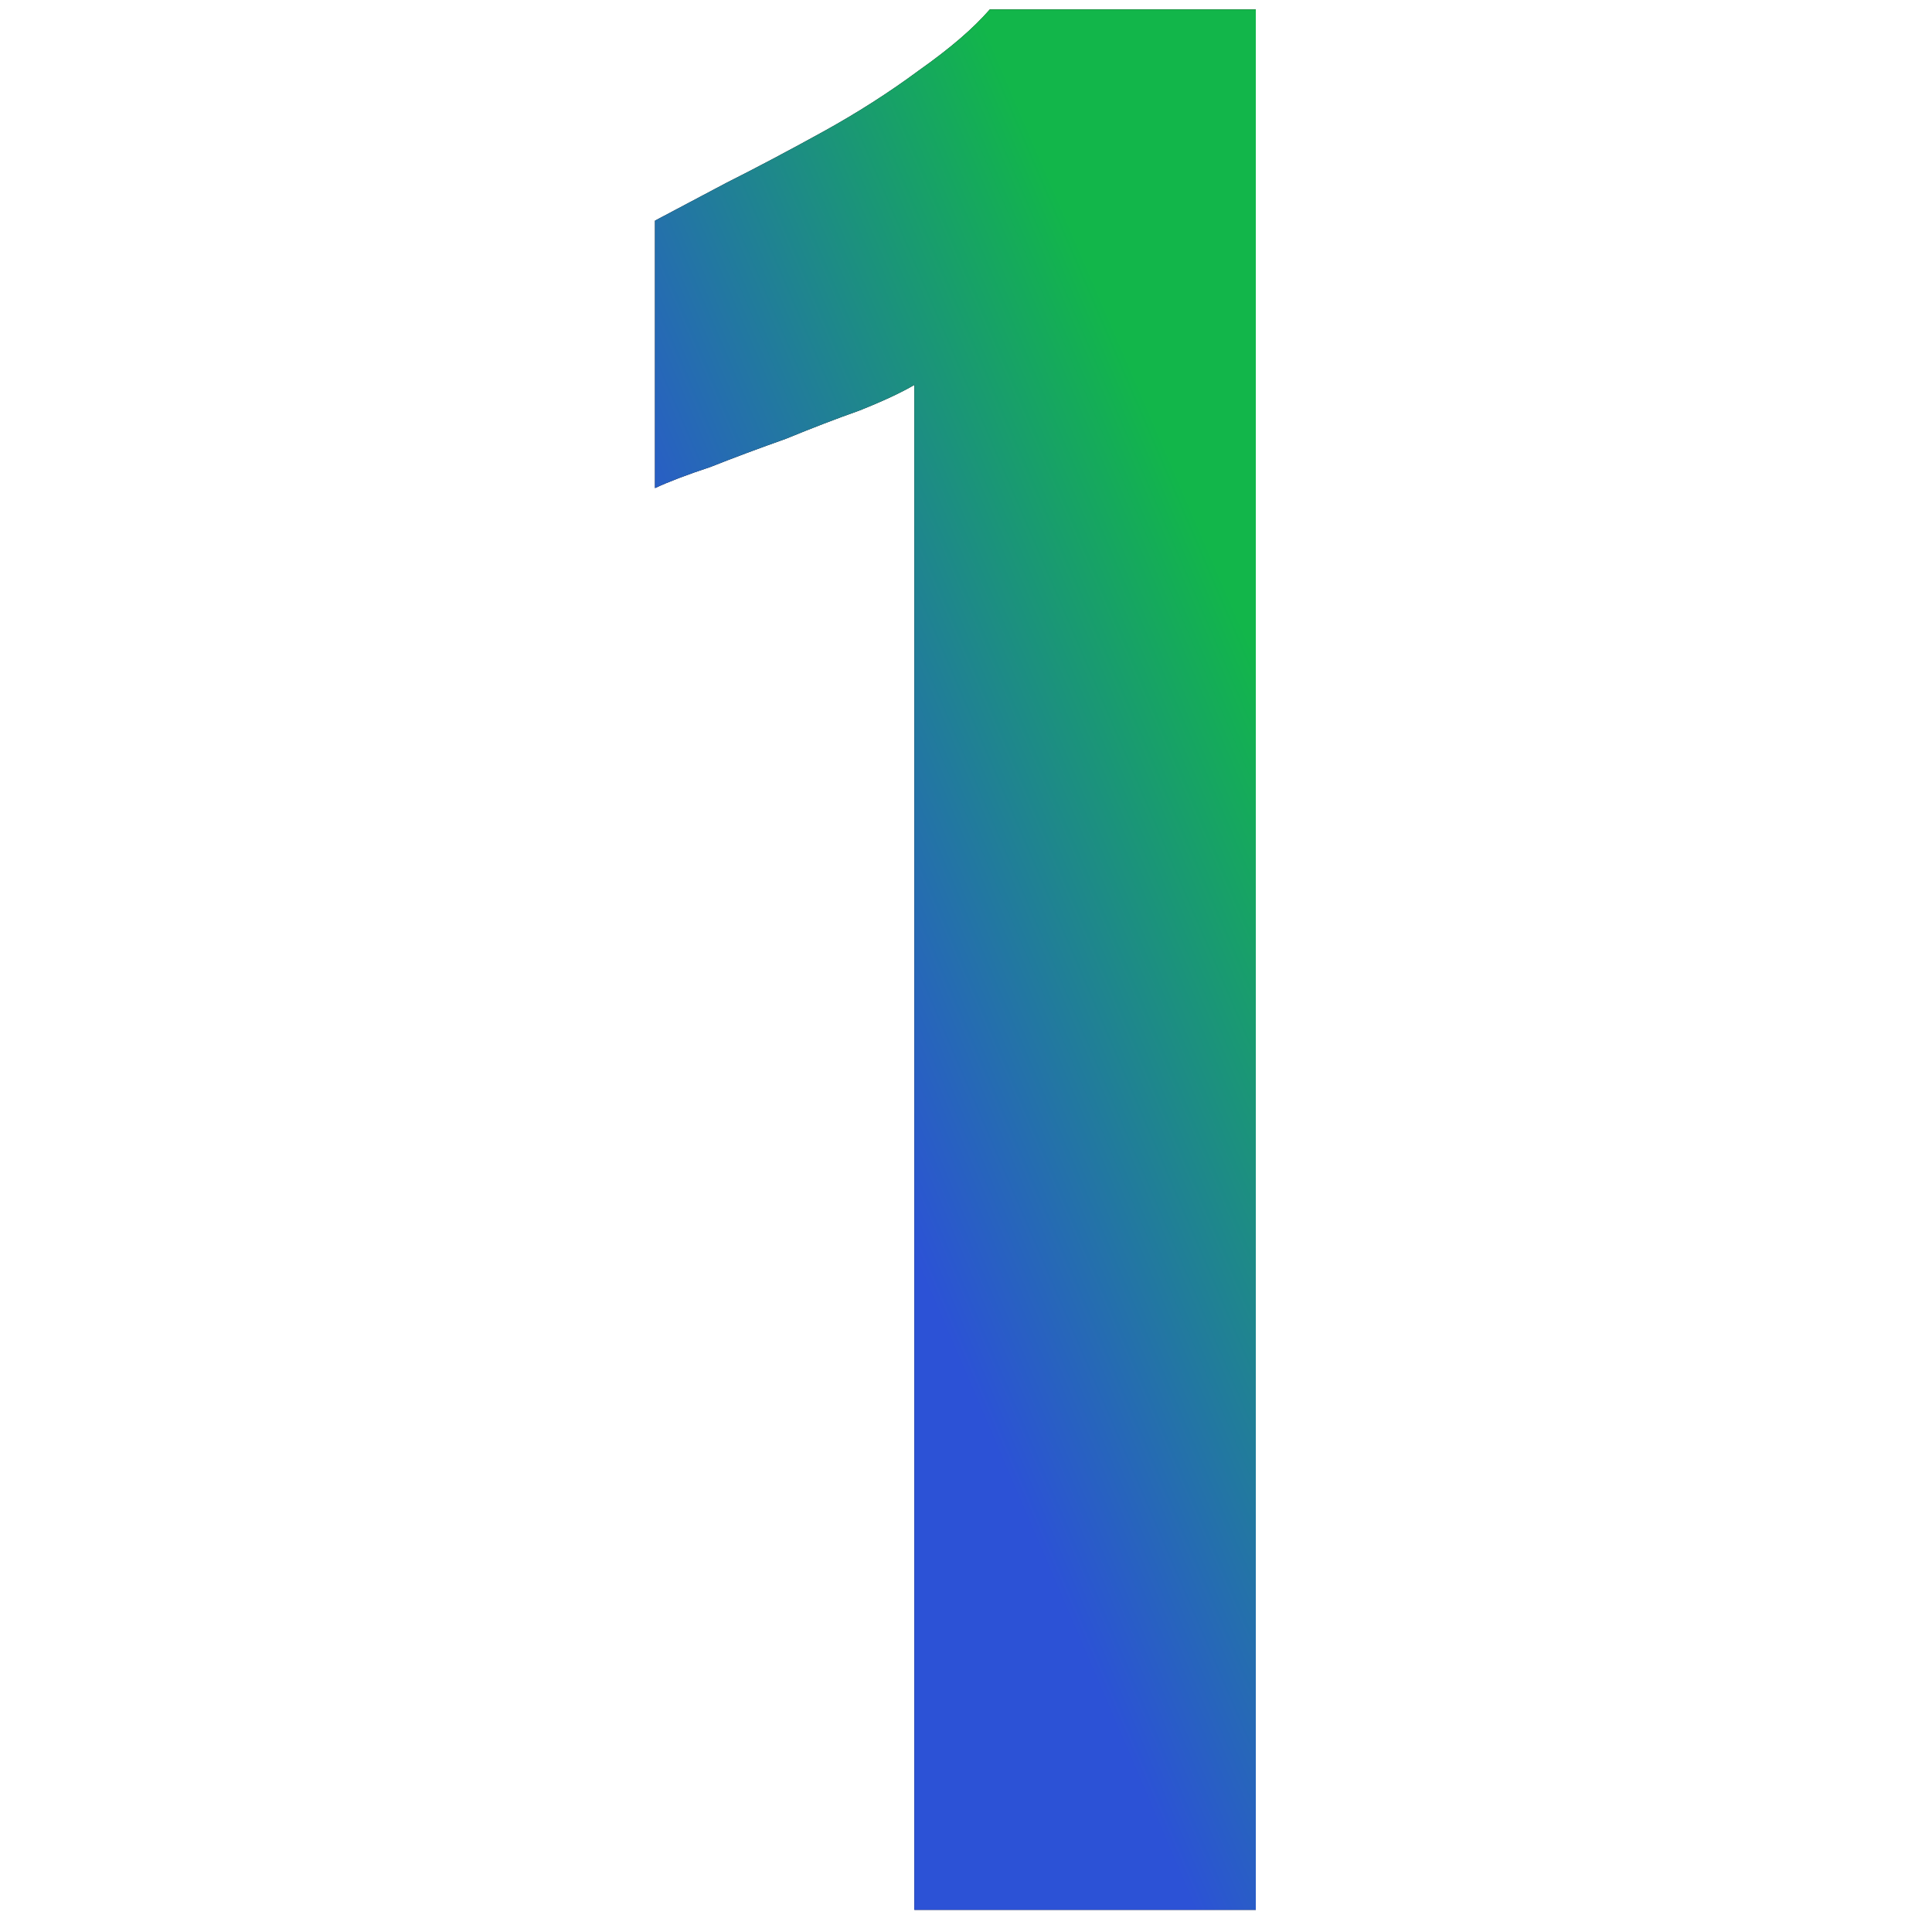 <?xml version="1.0" encoding="UTF-8"?> <svg xmlns="http://www.w3.org/2000/svg" width="61" height="61" viewBox="0 0 61 61" fill="none"> <path d="M28.87 60.3V12.152C28.45 12.399 27.867 12.67 27.12 12.967C26.42 13.214 25.65 13.51 24.81 13.855C23.97 14.152 23.177 14.448 22.43 14.744C21.683 14.991 21.1 15.214 20.68 15.411V6.967C21.24 6.67 21.987 6.275 22.92 5.781C23.9 5.288 24.927 4.744 26 4.152C27.073 3.559 28.077 2.917 29.01 2.226C29.99 1.535 30.737 0.893 31.25 0.3H39.65V60.3H28.87Z" fill="black"></path> <path d="M28.87 60.3V12.152C28.45 12.399 27.867 12.67 27.12 12.967C26.42 13.214 25.65 13.51 24.81 13.855C23.97 14.152 23.177 14.448 22.43 14.744C21.683 14.991 21.1 15.214 20.68 15.411V6.967C21.24 6.67 21.987 6.275 22.92 5.781C23.9 5.288 24.927 4.744 26 4.152C27.073 3.559 28.077 2.917 29.01 2.226C29.99 1.535 30.737 0.893 31.25 0.3H39.65V60.3H28.87Z" fill="url(#paint0_linear)"></path> <defs> <linearGradient id="paint0_linear" x1="15.553" y1="8.716" x2="31.552" y2="1.85" gradientUnits="userSpaceOnUse"> <stop stop-color="#2C52D6"></stop> <stop offset="1" stop-color="#12B64A"></stop> </linearGradient> </defs> </svg> 
